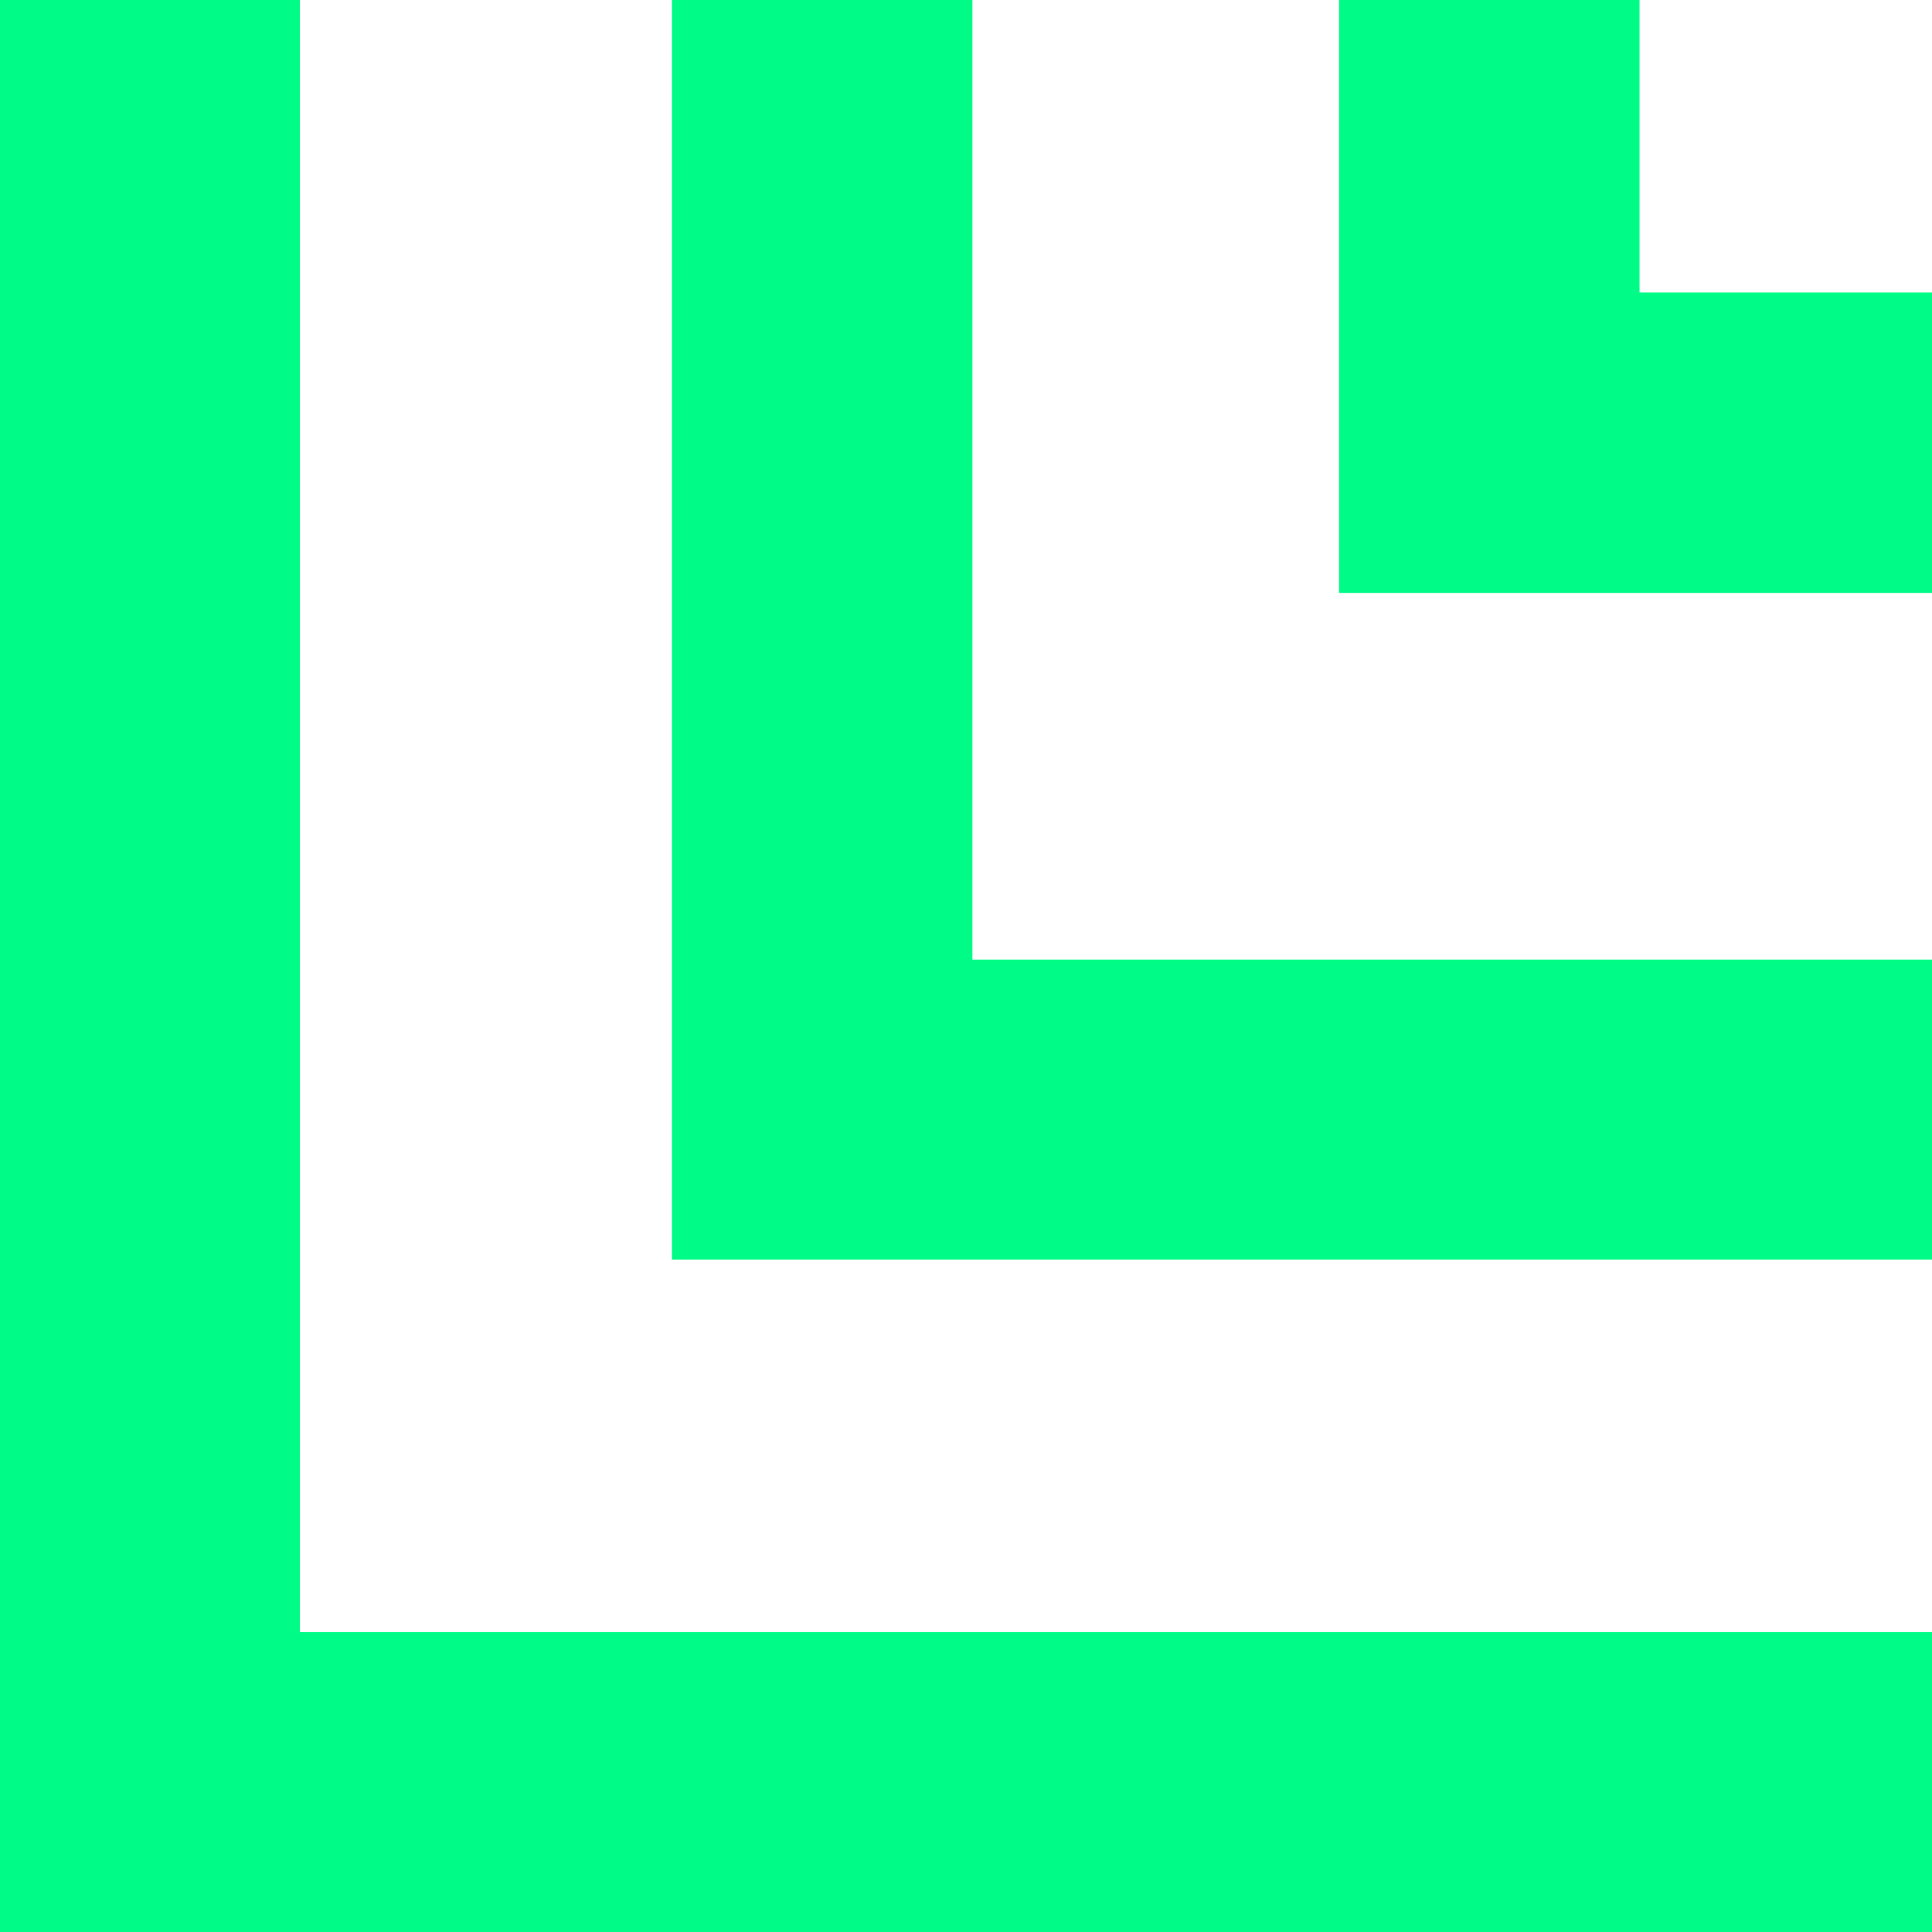 <?xml version="1.0" encoding="UTF-8"?>
<svg id="Layer_1" xmlns="http://www.w3.org/2000/svg" version="1.1" viewBox="0 0 362 362">
  <!-- Generator: Adobe Illustrator 29.5.0, SVG Export Plug-In . SVG Version: 2.1.0 Build 137)  -->
  <defs>
    <style>
      .st0 {
        fill: #00fc87;
      }
    </style>
  </defs>
  <polygon class="st0" points="250.9 111.1 362 111.1 362 54.8 307.2 54.8 307.2 0 250.9 0 250.9 111.1"/>
  <polygon class="st0" points="125.9 236 362 236 362 179.8 182.2 179.8 182.2 0 125.9 0 125.9 236"/>
  <polygon class="st0" points="0 362 362 362 362 305.8 56.2 305.8 56.2 0 0 0 0 362"/>
</svg>